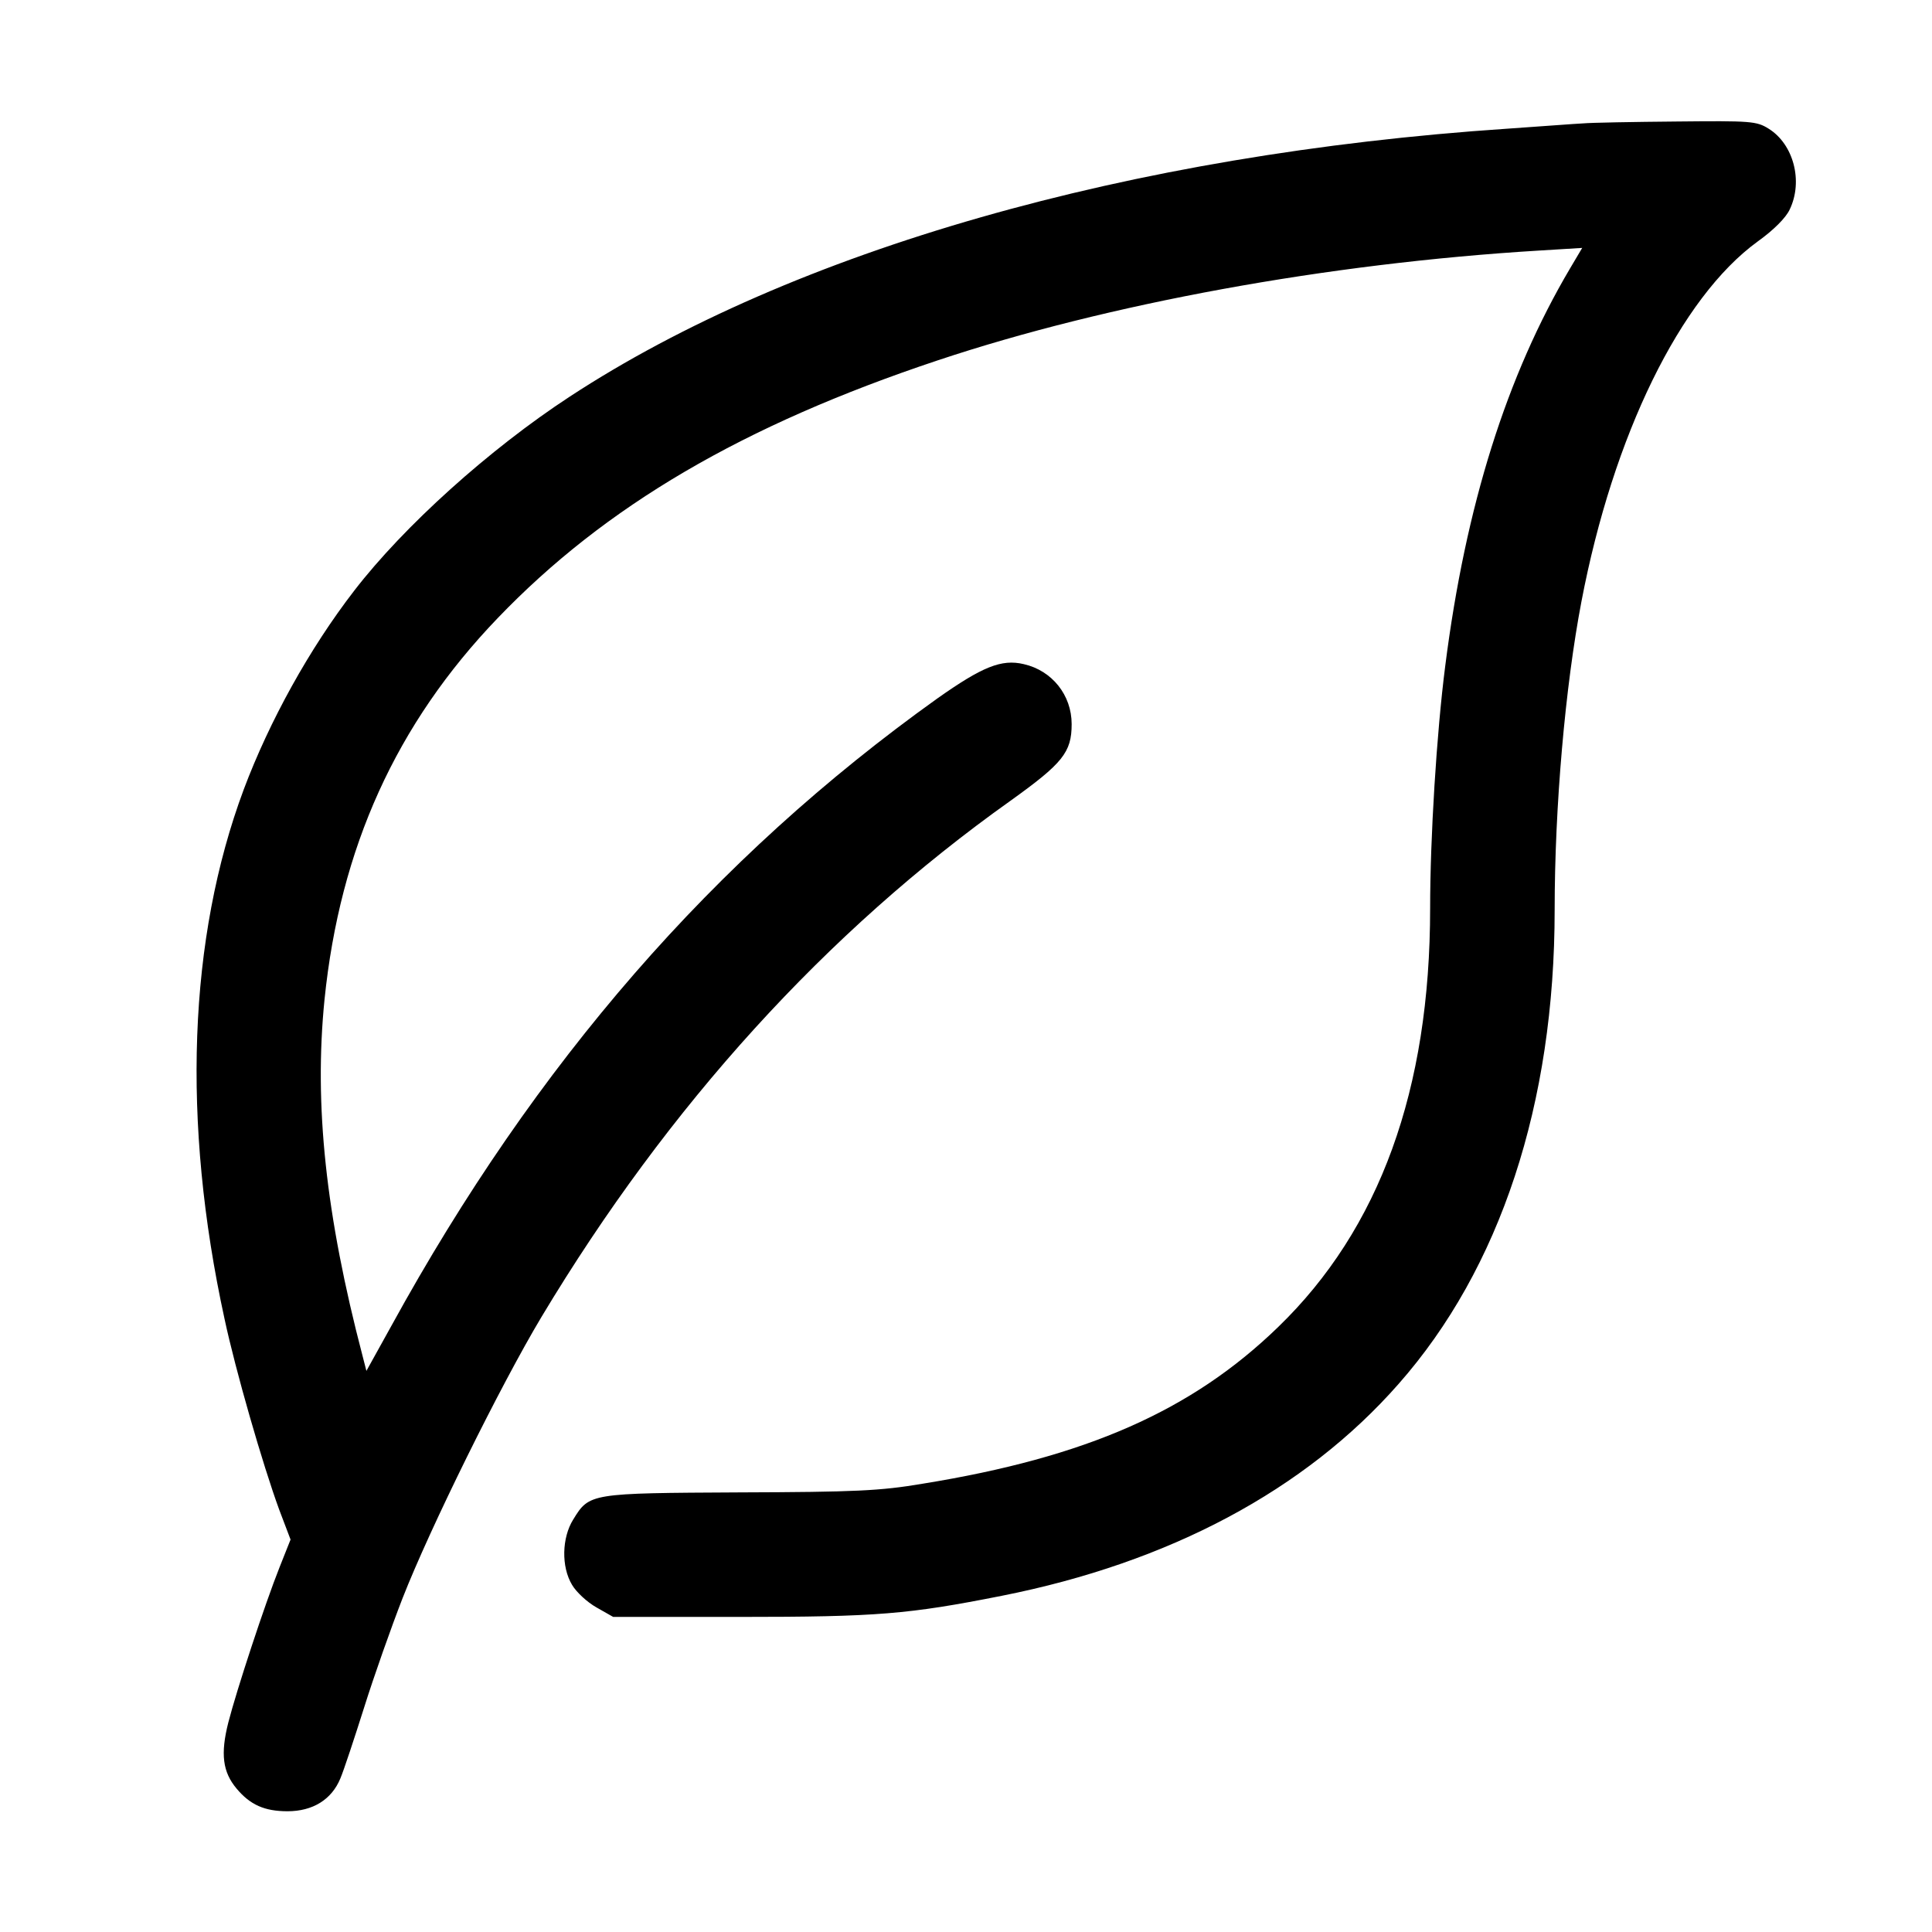 <?xml version="1.0" standalone="no"?>
<!DOCTYPE svg PUBLIC "-//W3C//DTD SVG 20010904//EN"
 "http://www.w3.org/TR/2001/REC-SVG-20010904/DTD/svg10.dtd">
<svg version="1.0" xmlns="http://www.w3.org/2000/svg"
 width="512pt" height="512pt" viewBox="0 0 512 512"
 preserveAspectRatio="xMidYMid meet">
<g transform="translate(0,512) scale(0.1,-0.1)"
fill="#000000" stroke="none">
<path d="M4195 4793 c-22 -1 -112 -8 -200 -14 -1001 -67 -1894 -323 -2485
-710 -214 -140 -440 -344 -571 -514 -119 -154 -225 -346 -293 -527 -147 -394
-165 -880 -51 -1403 29 -136 101 -386 145 -506 l30 -79 -29 -73 c-39 -98 -114
-326 -136 -412 -21 -83 -15 -131 22 -175 36 -43 74 -60 135 -60 67 0 117 31
140 87 9 21 37 106 63 188 26 83 72 213 102 290 72 184 259 563 368 745 336
560 755 1021 1243 1368 138 99 162 128 162 203 0 77 -52 142 -127 159 -59 14
-110 -7 -229 -91 -592 -423 -1064 -965 -1447 -1663 l-66 -119 -10 39 c-98 374
-129 666 -101 945 41 402 190 731 459 1011 285 297 650 511 1166 683 450 150
1033 257 1594 291 l114 7 -32 -54 c-168 -284 -277 -629 -331 -1054 -23 -179
-40 -456 -40 -642 0 -481 -134 -850 -403 -1110 -229 -222 -509 -345 -942 -415
-112 -19 -178 -22 -485 -23 -397 -2 -398 -2 -441 -72 -30 -48 -32 -125 -3
-173 11 -19 40 -46 65 -60 l44 -25 335 0 c364 0 448 7 695 56 444 88 804 280
1051 561 270 306 414 743 414 1257 0 273 28 592 71 817 84 440 262 805 467
954 42 30 75 63 85 85 36 75 10 173 -56 214 -32 20 -47 21 -243 19 -115 -1
-227 -3 -249 -5z"/>
</g>
</svg>
